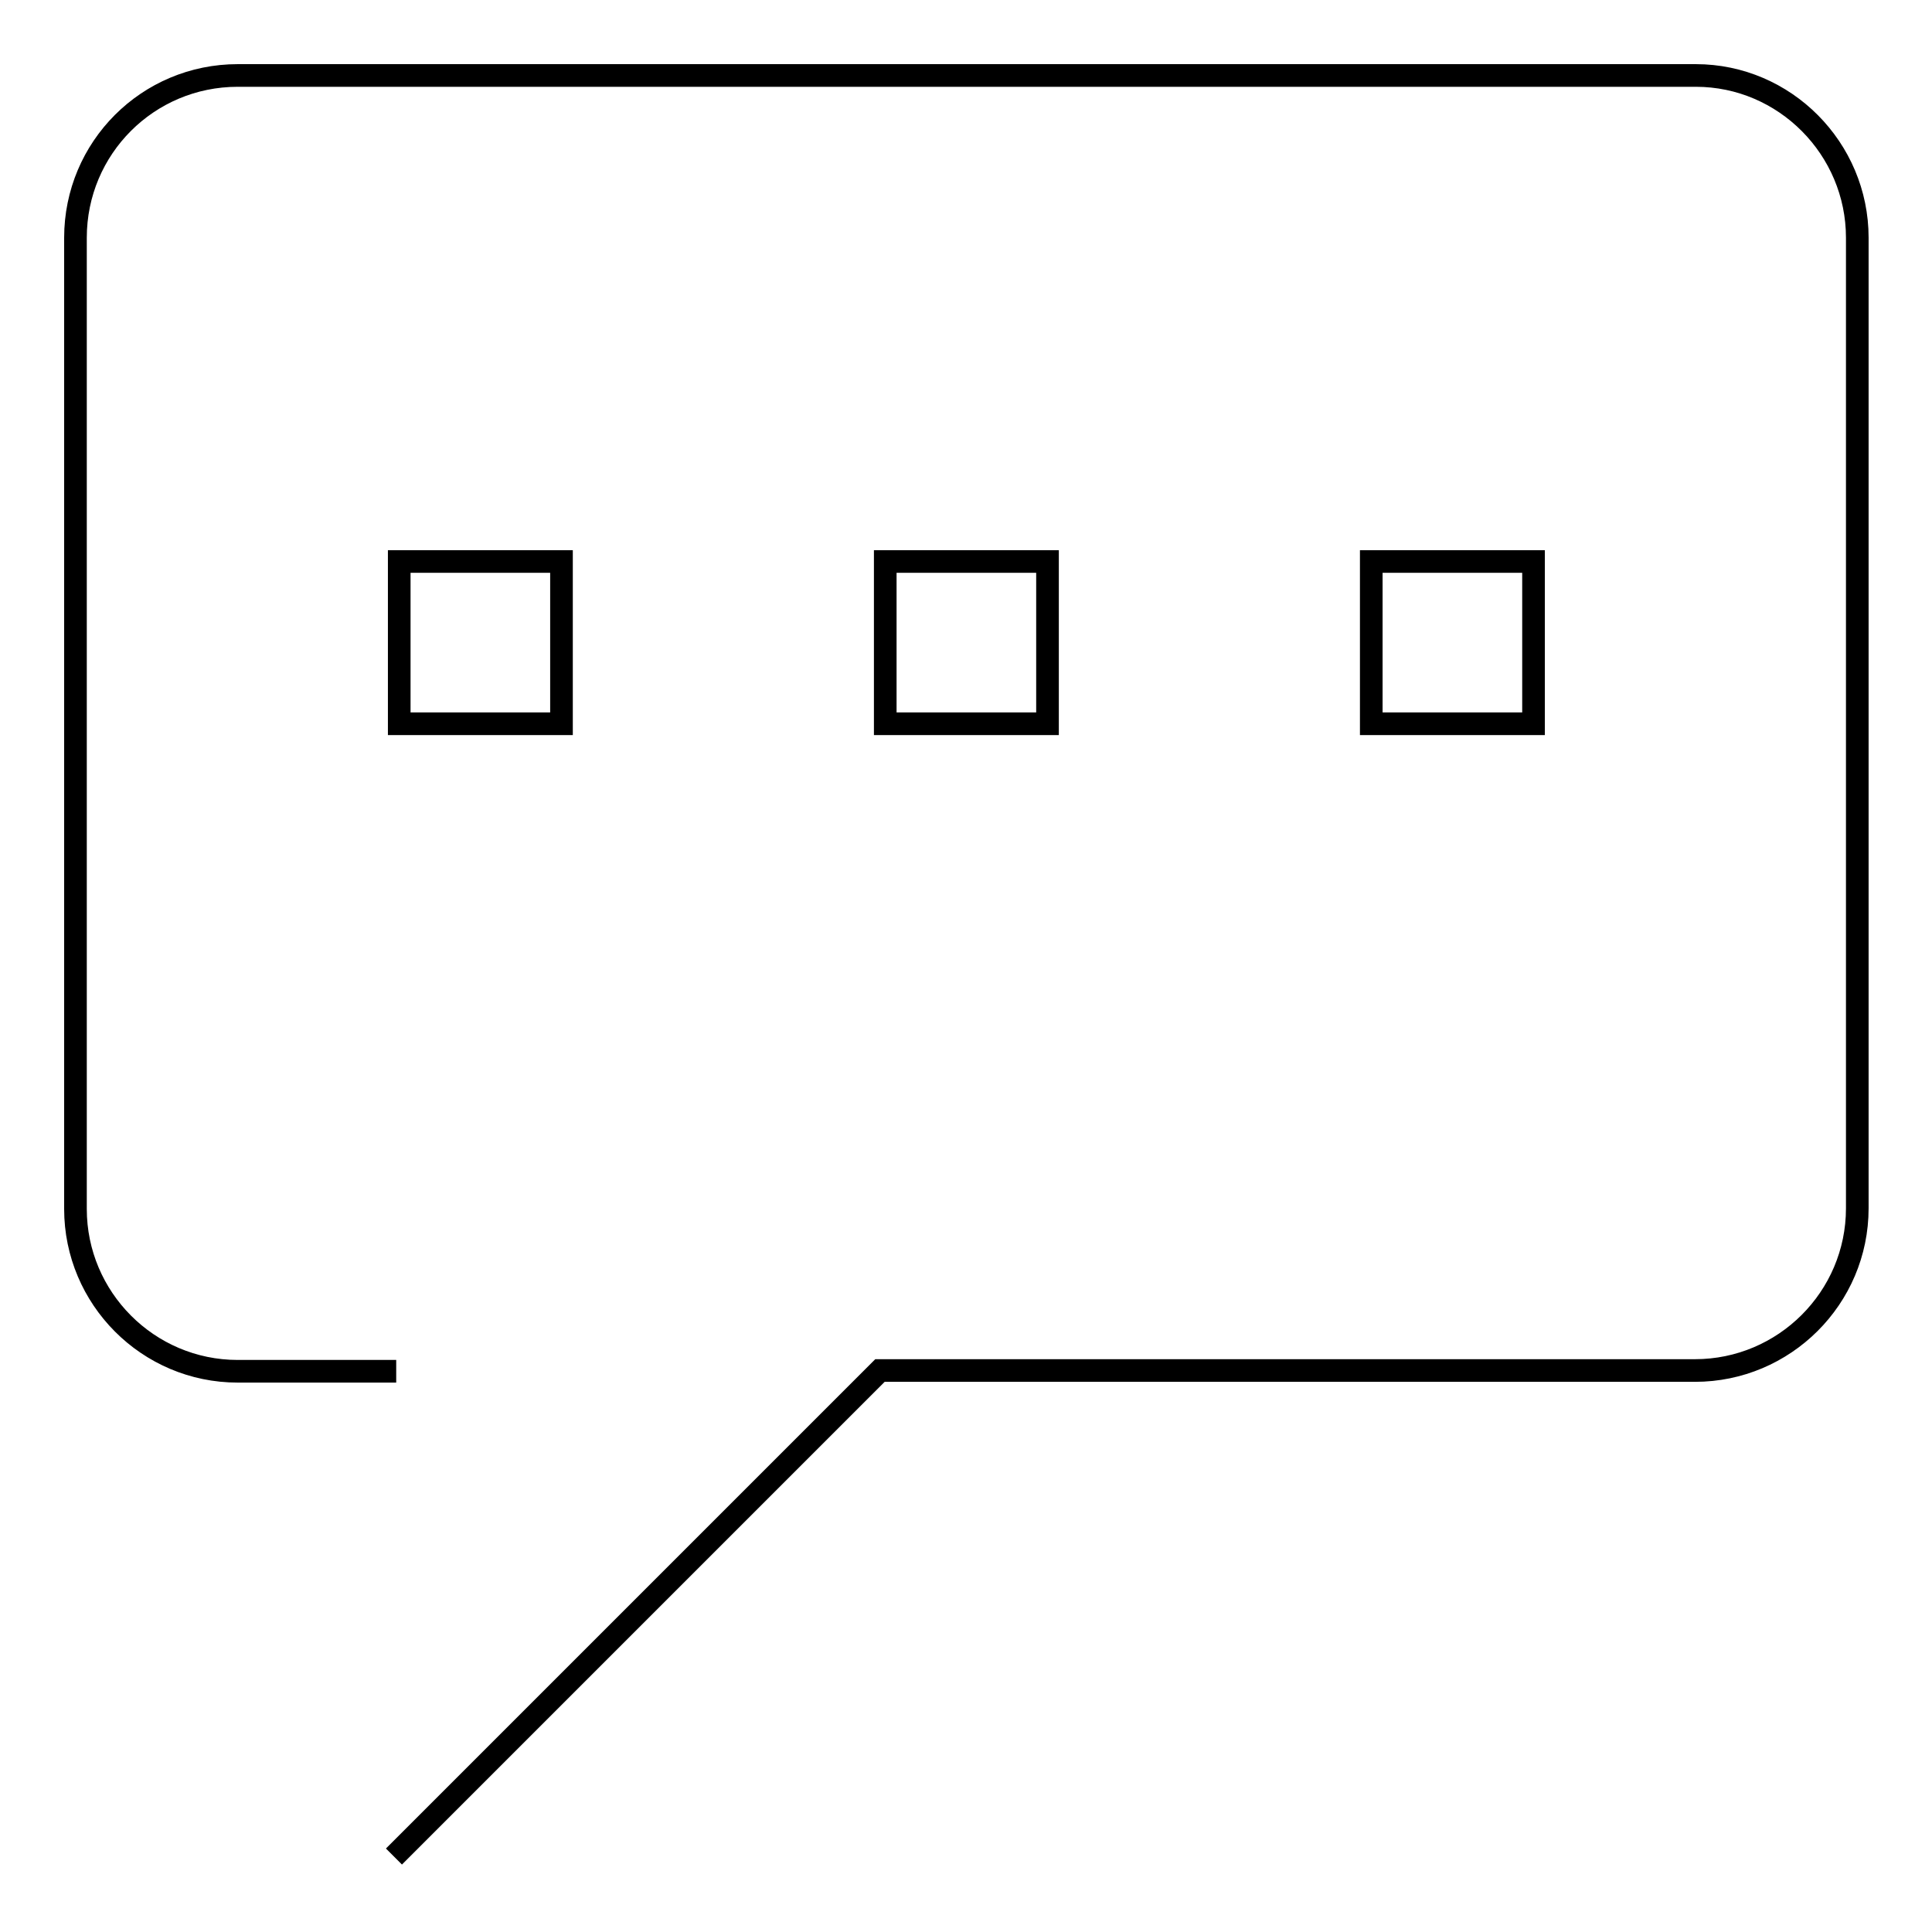<?xml version="1.0" encoding="utf-8"?>
<!-- Svg Vector Icons : http://www.onlinewebfonts.com/icon -->
<!DOCTYPE svg PUBLIC "-//W3C//DTD SVG 1.1//EN" "http://www.w3.org/Graphics/SVG/1.1/DTD/svg11.dtd">
<svg version="1.1" xmlns="http://www.w3.org/2000/svg" xmlns:xlink="http://www.w3.org/1999/xlink" x="0px" y="0px" viewBox="0 0 256 256" enable-background="new 0 0 256 256" xml:space="preserve">
<g><g><path stroke-width="3" fill-opacity="0" stroke="#000000"  d="M52.2,246l64.4-64.4h108c11.8,0,21.5-9.6,21.5-21.5V31.5c0-11.8-9.6-21.5-21.4-21.5H31.5C19.6,10,10,19.6,10,31.5v128.7c0,11.8,9.6,21.5,21.5,21.5h21 M52.9,74.4h21.5v21.5H52.9V74.4z M117.3,74.4h21.5v21.5h-21.5V74.4z M181.7,74.4h21.5v21.5h-21.5V74.4z"/></g></g>
</svg>